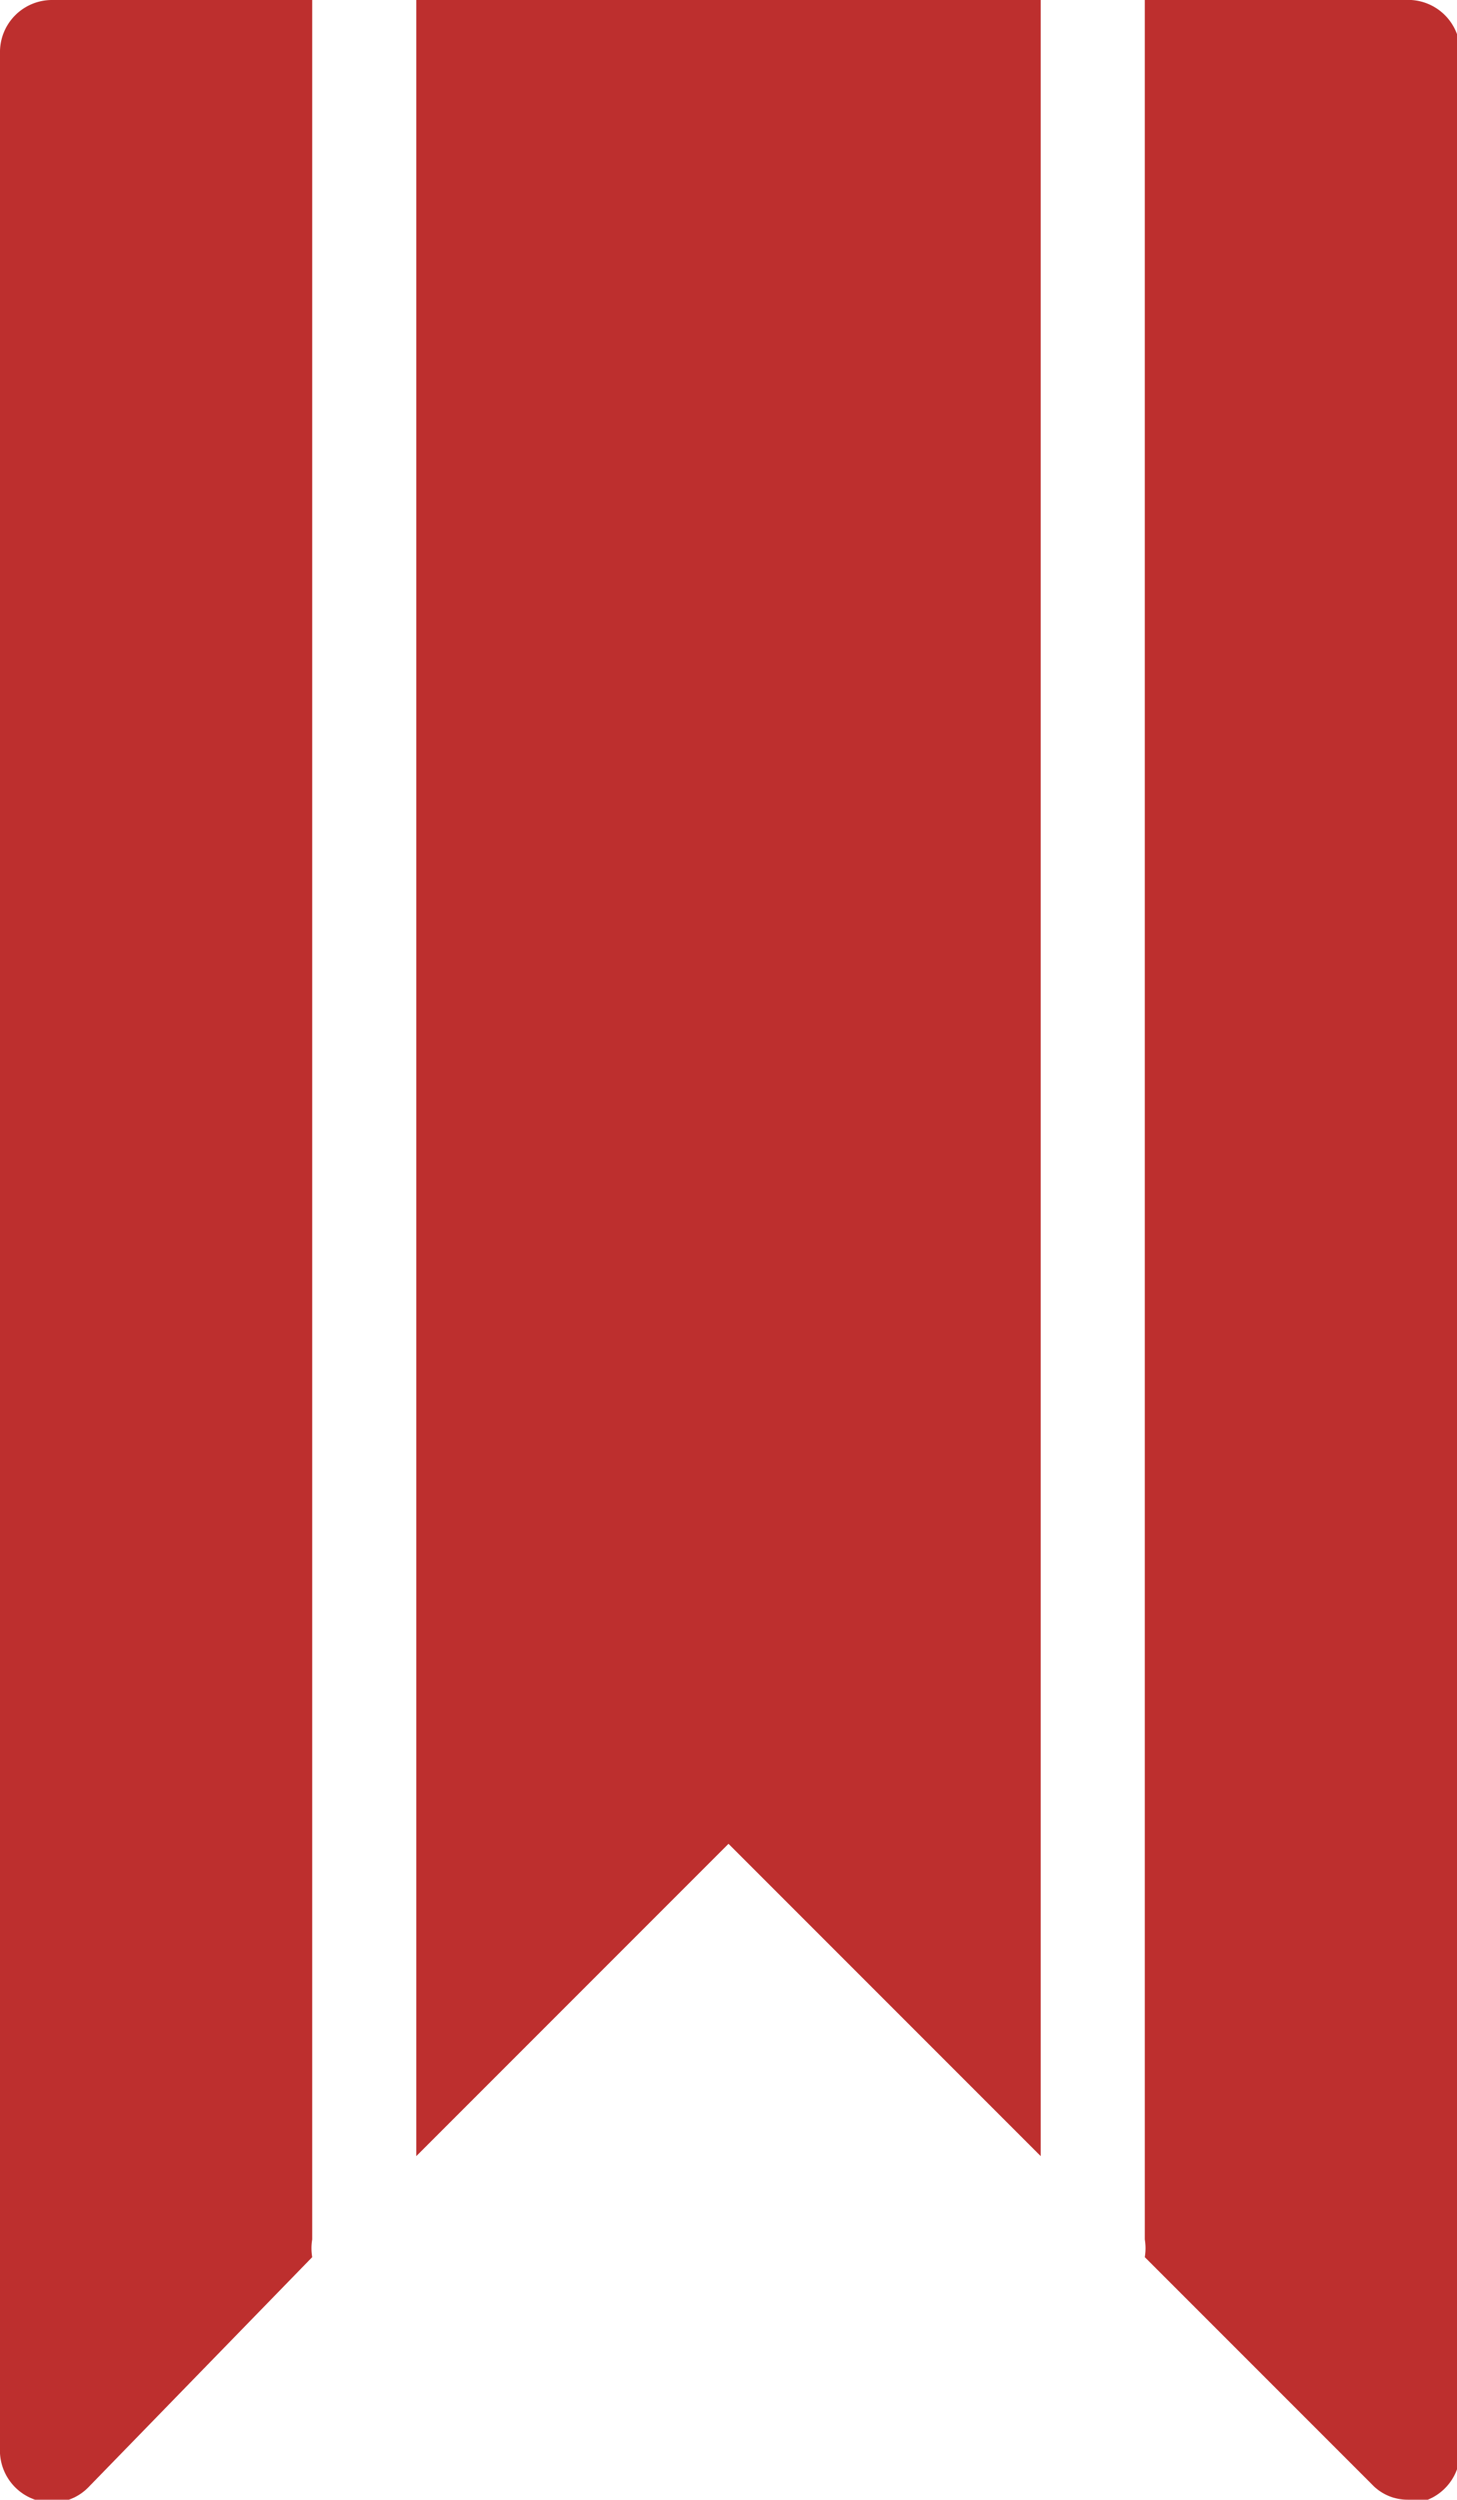 <svg xmlns="http://www.w3.org/2000/svg" viewBox="0 0 14 24.01"><path d="M3 0H.5a.5.5 0 0 0-.5.51v23a.5.5 0 0 0 .31.49.49.49 0 0 0 .54-.11L3 21.68a.51.51 0 0 1 0-.17zM11 21.51a.51.51 0 0 1 0 .17l2.18 2.18a.47.47 0 0 0 .35.15.65.65 0 0 0 .19 0 .5.5 0 0 0 .31-.46V.51A.5.5 0 0 0 13.5 0H11zM10 0H4v20.71l3-3 3 3V0z" fill="#bd2f2e"/></svg>